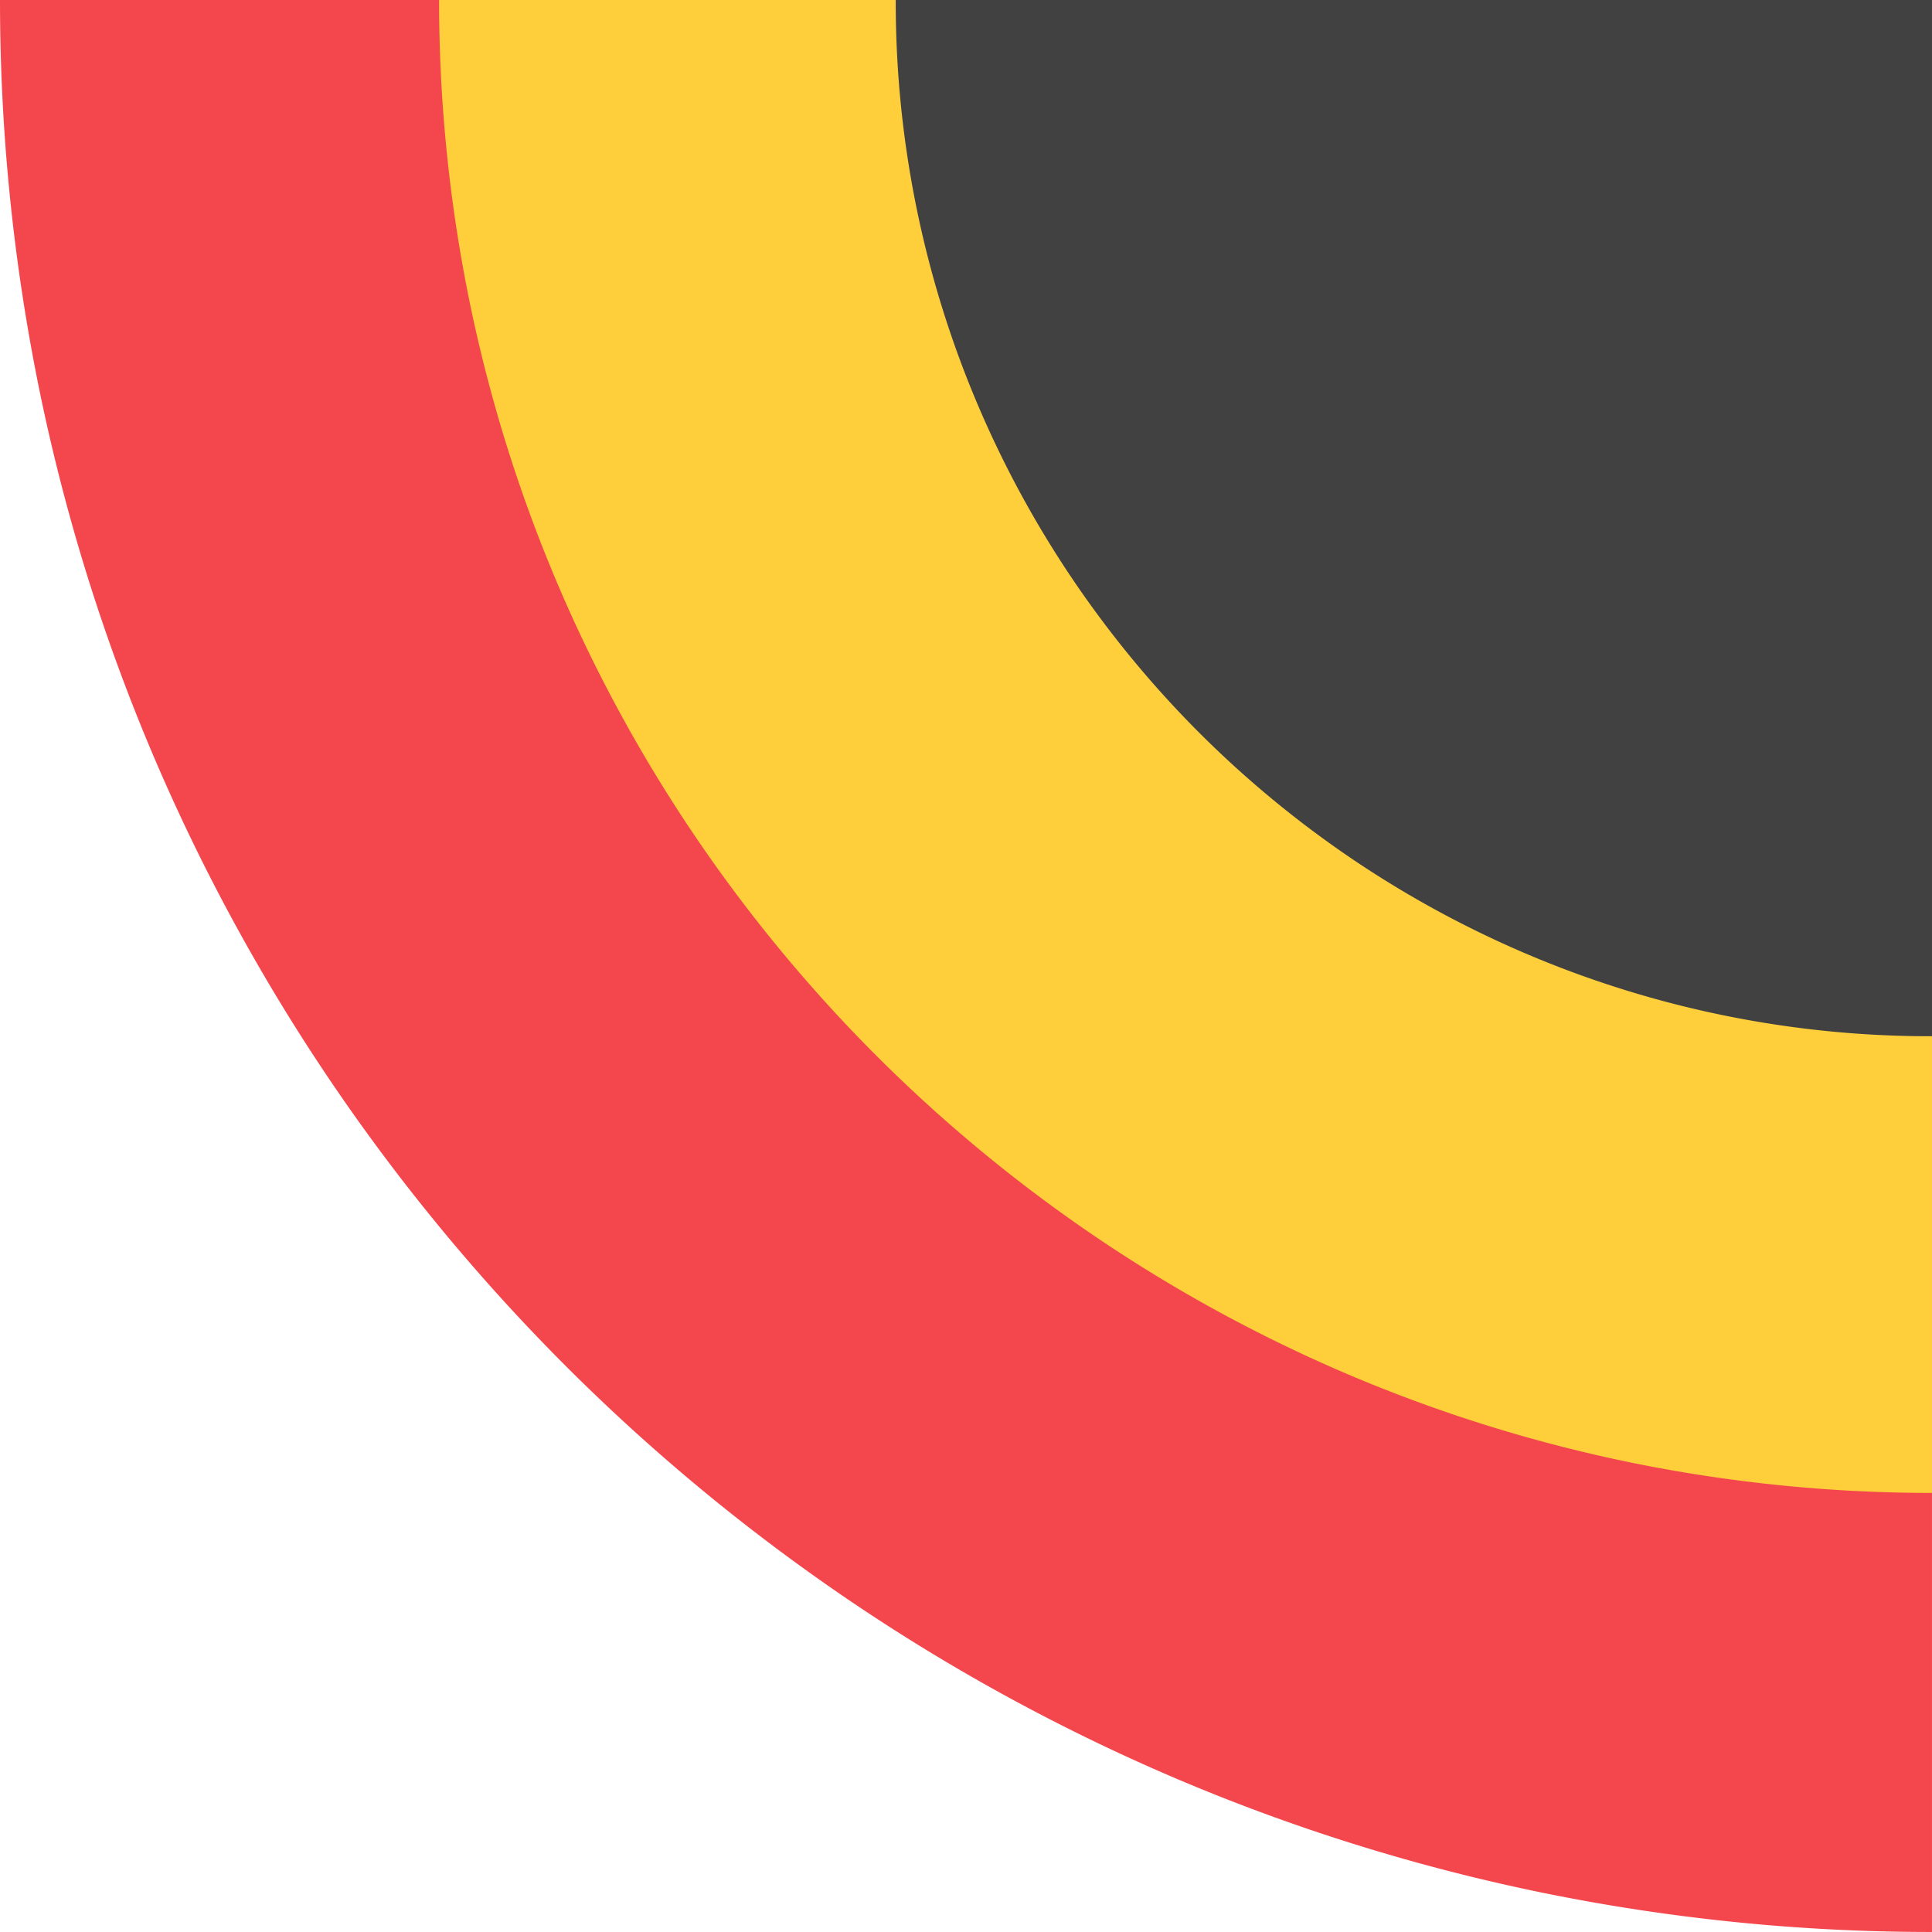 <?xml version="1.0" encoding="UTF-8"?>
<svg xmlns="http://www.w3.org/2000/svg" width="224.001" height="224" viewBox="0 0 224.001 224">
  <g id="Group_6" data-name="Group 6" transform="translate(-9337 -1824)">
    <path id="Subtraction_6" data-name="Subtraction 6" d="M224,224h0v0h-.027a225.435,225.435,0,0,1-45.112-4.549A222.879,222.879,0,0,1,136.809,206.4,224.028,224.028,0,0,1,98.76,185.745a225.691,225.691,0,0,1-33.152-27.353,225.637,225.637,0,0,1-27.352-33.15A224.046,224.046,0,0,1,17.6,87.192,222.918,222.918,0,0,1,4.551,45.144,225.745,225.745,0,0,1,0,0H224Z" transform="translate(9337 1824)" fill="#f4474d"></path>
    <path id="Subtraction_4" data-name="Subtraction 4" d="M173.09,173.092h0v0h-.026a174.237,174.237,0,0,1-34.852-3.515,172.169,172.169,0,0,1-32.491-10.086,173.07,173.07,0,0,1-29.4-15.959A174.257,174.257,0,0,1,50.7,122.4,174.391,174.391,0,0,1,29.56,96.777,173.066,173.066,0,0,1,13.6,67.375,172.17,172.17,0,0,1,3.515,34.884,174.4,174.4,0,0,1,0,0H173.09Z" transform="translate(9387.909 1824)" fill="#fecf3b"></path>
    <path id="Subtraction_2" data-name="Subtraction 2" d="M120.146,120.144h0v0h-.013A119.38,119.38,0,0,1,73.379,110.7,120.209,120.209,0,0,1,52.971,99.627,121.14,121.14,0,0,1,35.19,84.956,121.014,121.014,0,0,1,20.519,67.175,120.123,120.123,0,0,1,9.442,46.766,119.374,119.374,0,0,1,0,0H120.146Z" transform="translate(9440.854 1824)" fill="#414142"></path>
  </g>
</svg>

